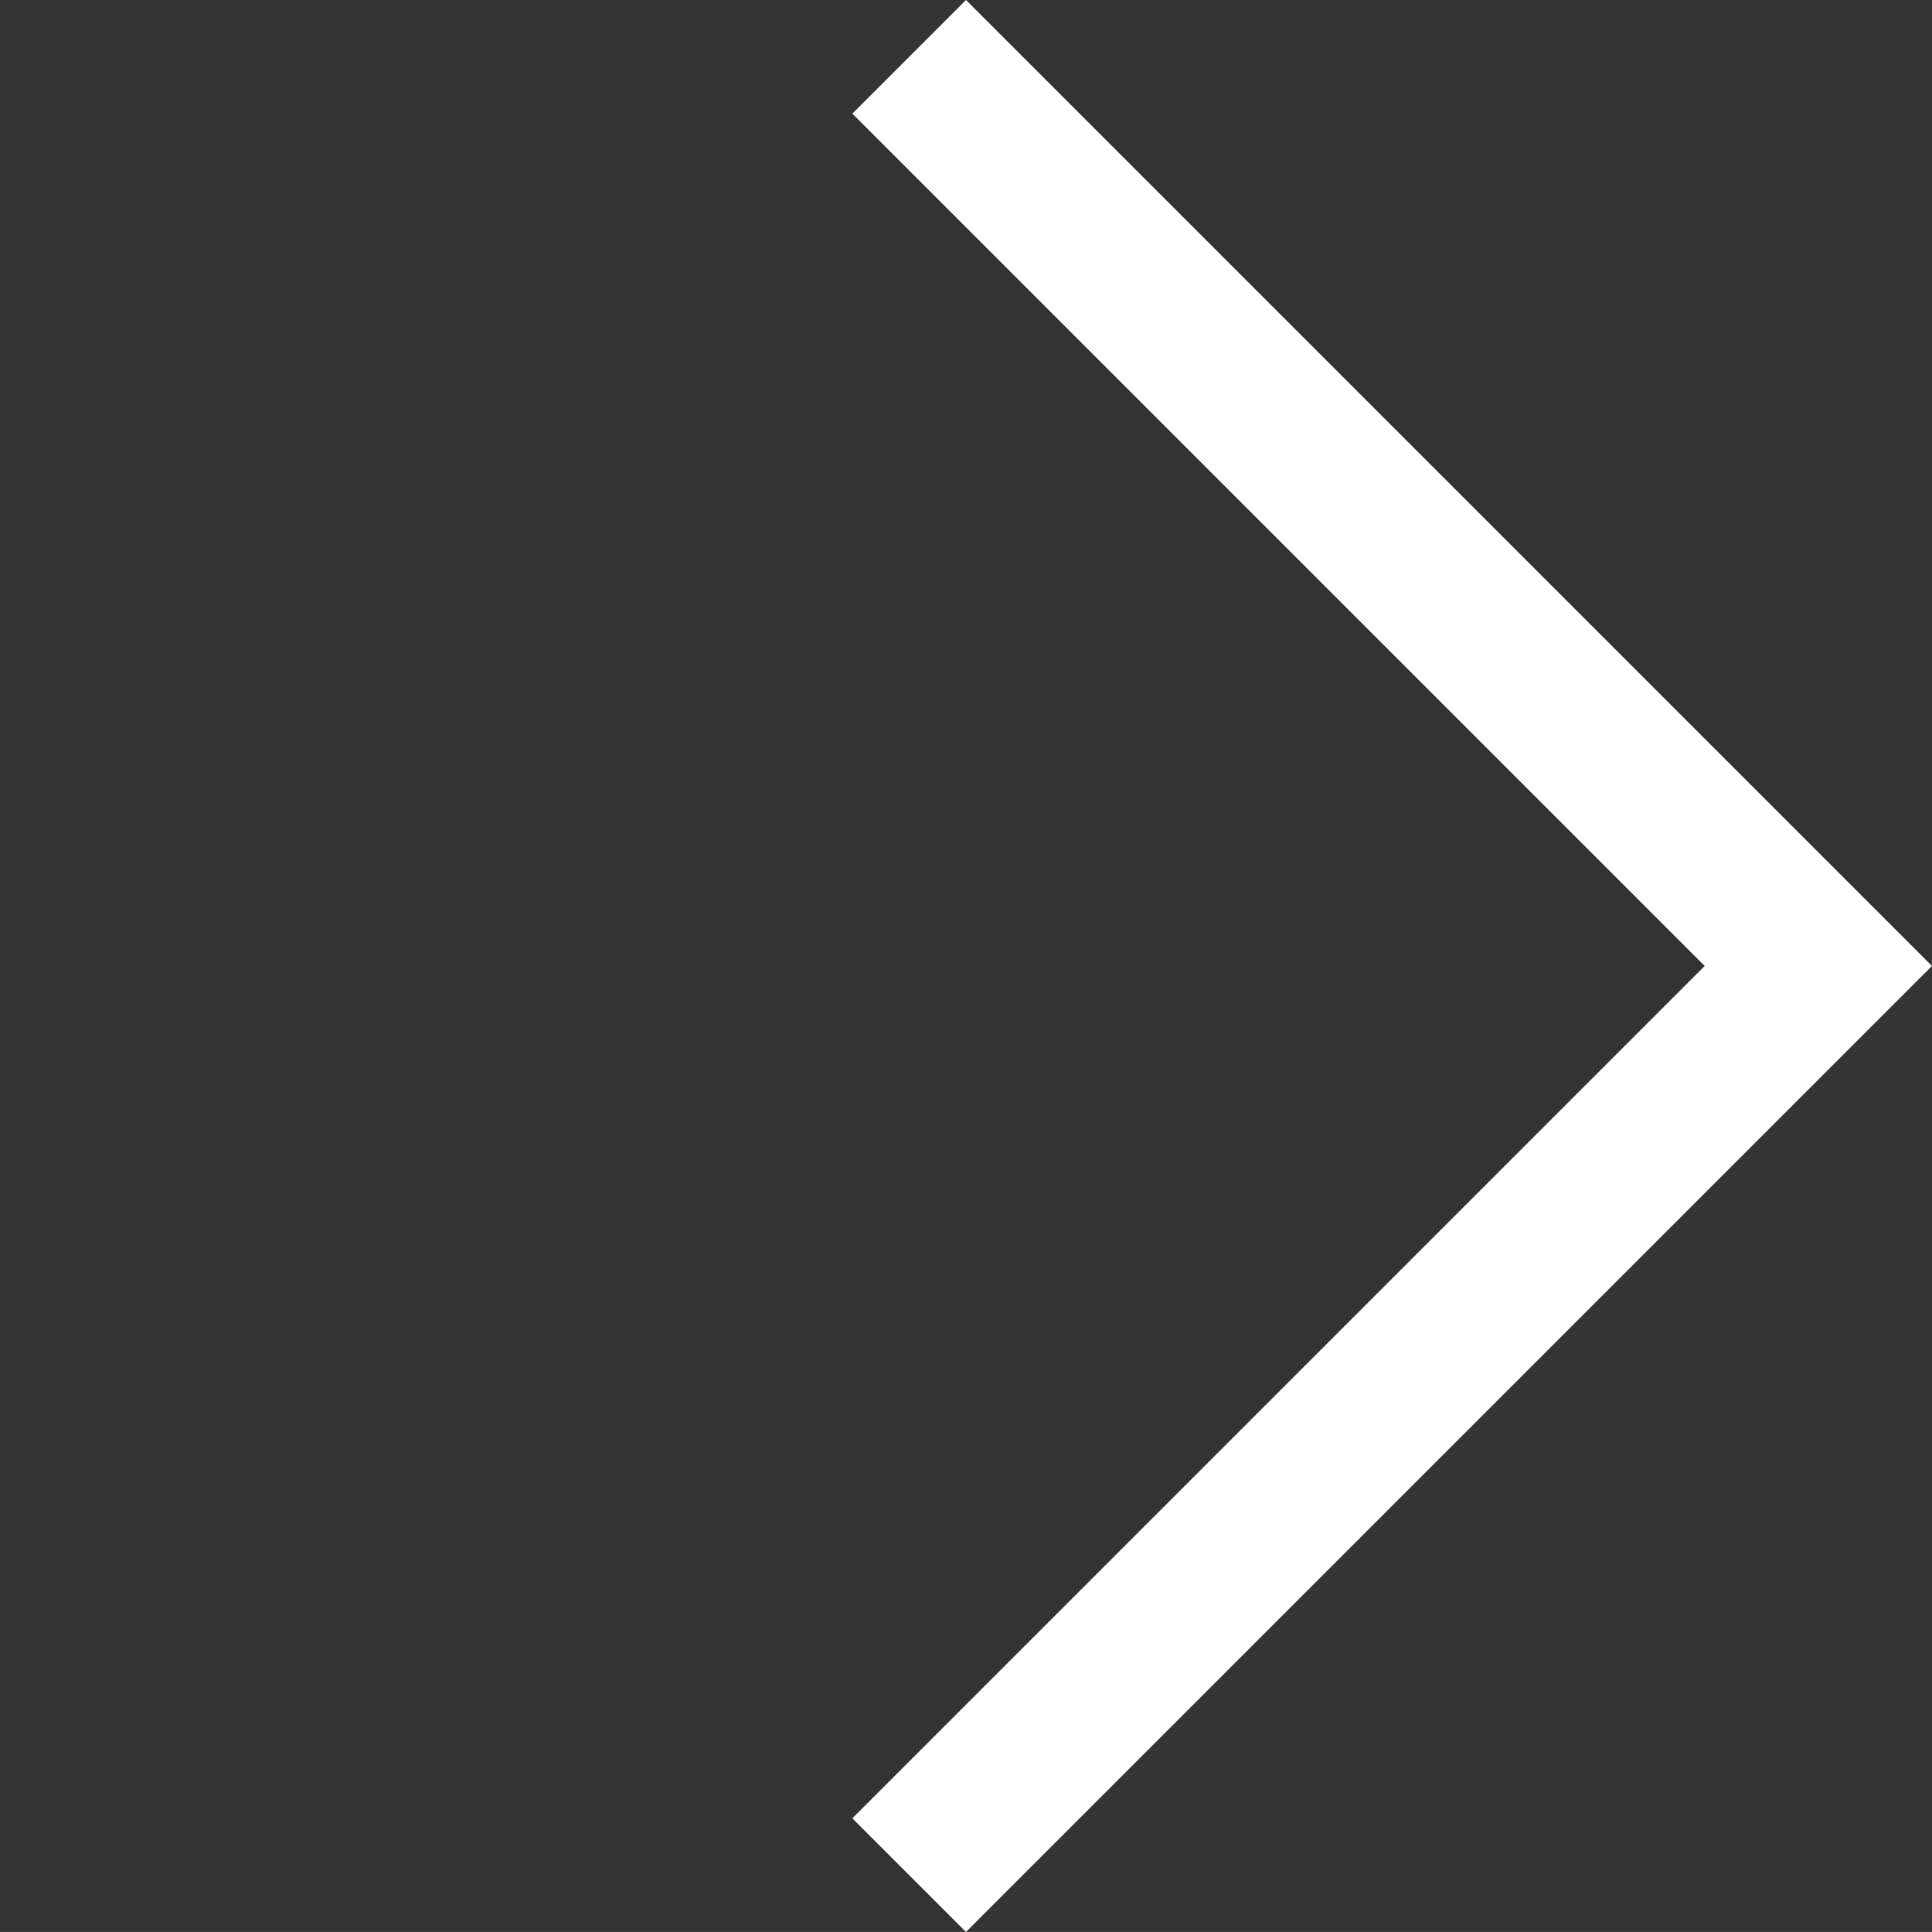 <svg xmlns="http://www.w3.org/2000/svg" width="36.063" height="36.062" viewBox="0 0 36.063 36.062"><rect x="0" y="0" width="36.063" height="36.062" fill="#333333" stroke="none"/><path d="M0,24H24V0" transform="translate(0 18.031) rotate(-45)" fill="none" stroke="#fff" stroke-width="3"/></svg>